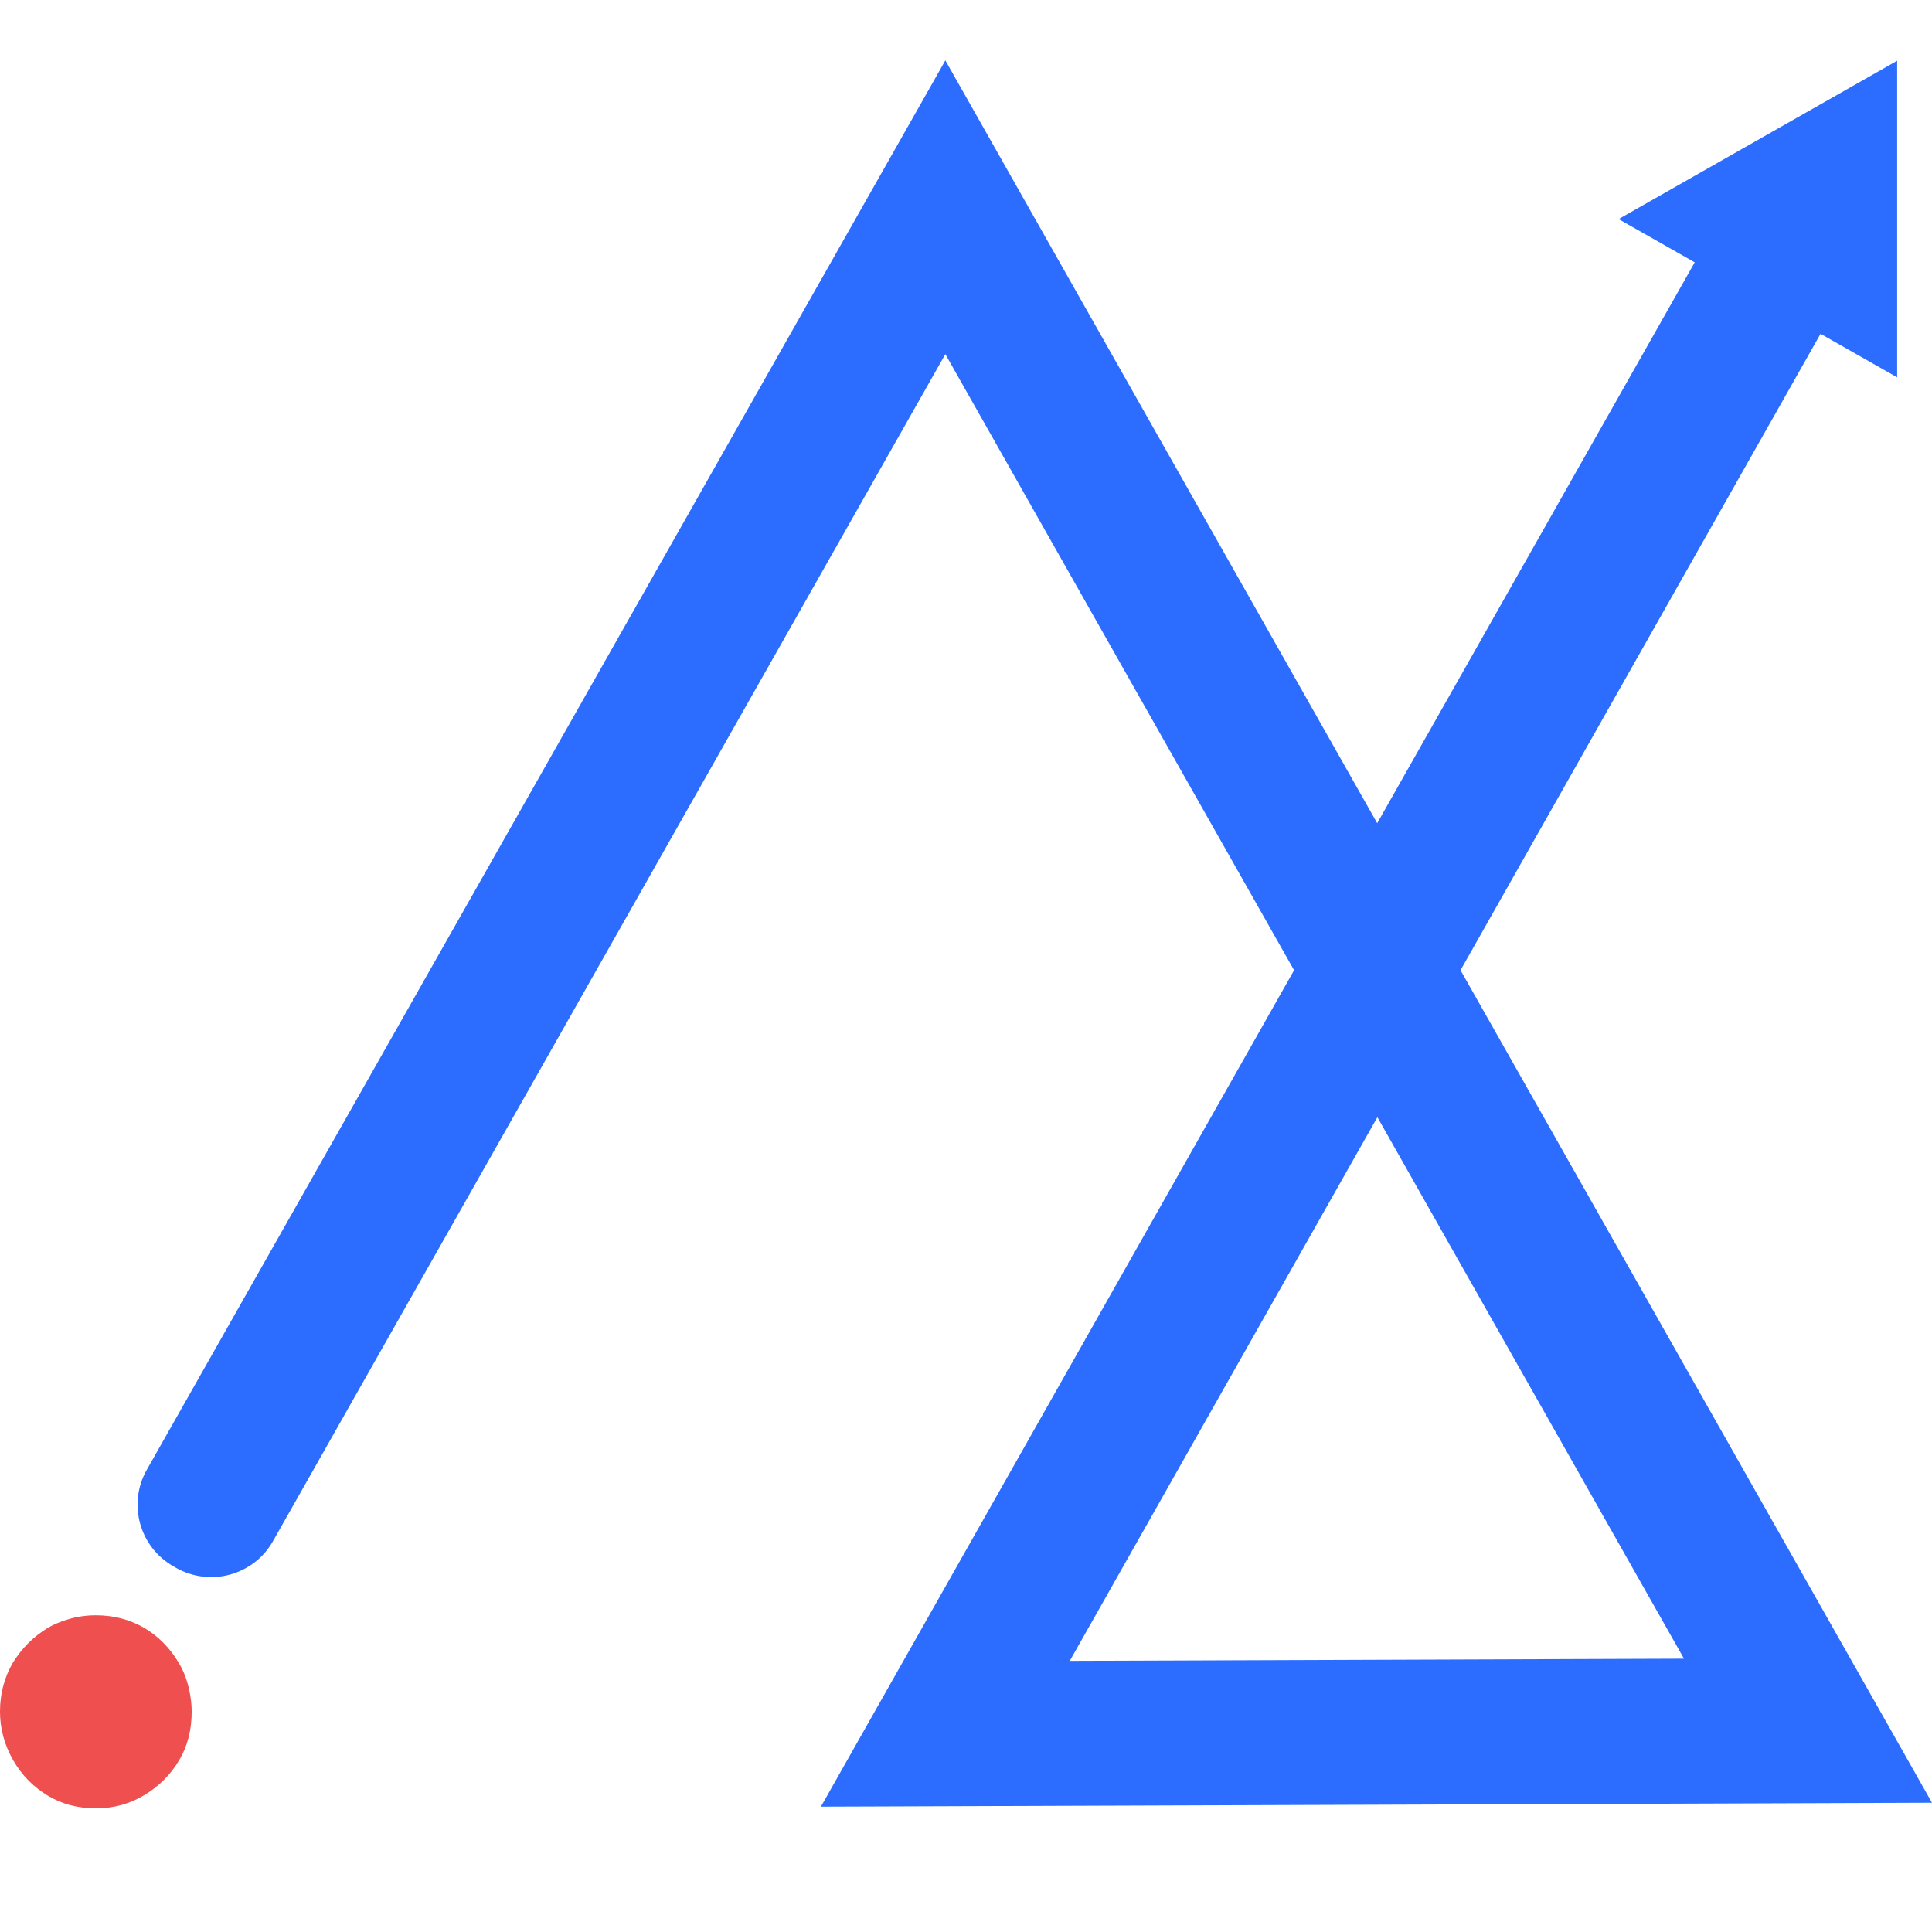 <svg width="32" height="32" viewBox="0 0 32 32" fill="none" xmlns="http://www.w3.org/2000/svg">
<path d="M32 29.859L24.191 16.07L30.154 5.529L31.423 6.25V1.006L26.809 3.629L28.07 4.345L22.811 13.635L15.658 1L2.431 24.345C2.109 24.911 2.313 25.632 2.881 25.948C2.892 25.954 2.904 25.96 2.915 25.968C3.48 26.288 4.201 26.093 4.521 25.527L15.658 5.866L21.434 16.07L13.597 29.924L32 29.859ZM22.814 18.504L27.892 27.473L17.719 27.509L22.814 18.504Z" fill="#2C6DFF"/>
<path d="M3.133 27.987C3.099 27.831 3.045 27.684 2.963 27.546C2.816 27.297 2.624 27.102 2.389 26.963C2.146 26.822 1.88 26.754 1.586 26.754C1.383 26.754 1.193 26.791 1.015 26.859C0.939 26.887 0.862 26.921 0.792 26.963C0.557 27.105 0.362 27.297 0.209 27.546C0.071 27.786 0 28.055 0 28.349C0 28.634 0.074 28.906 0.221 29.16C0.362 29.404 0.551 29.596 0.794 29.743C1.029 29.884 1.295 29.952 1.589 29.952C1.883 29.952 2.149 29.878 2.392 29.732C2.635 29.584 2.825 29.395 2.966 29.157C3.107 28.923 3.175 28.651 3.175 28.346C3.175 28.222 3.158 28.103 3.133 27.987Z" fill="#EF4F4F"/>
</svg>
